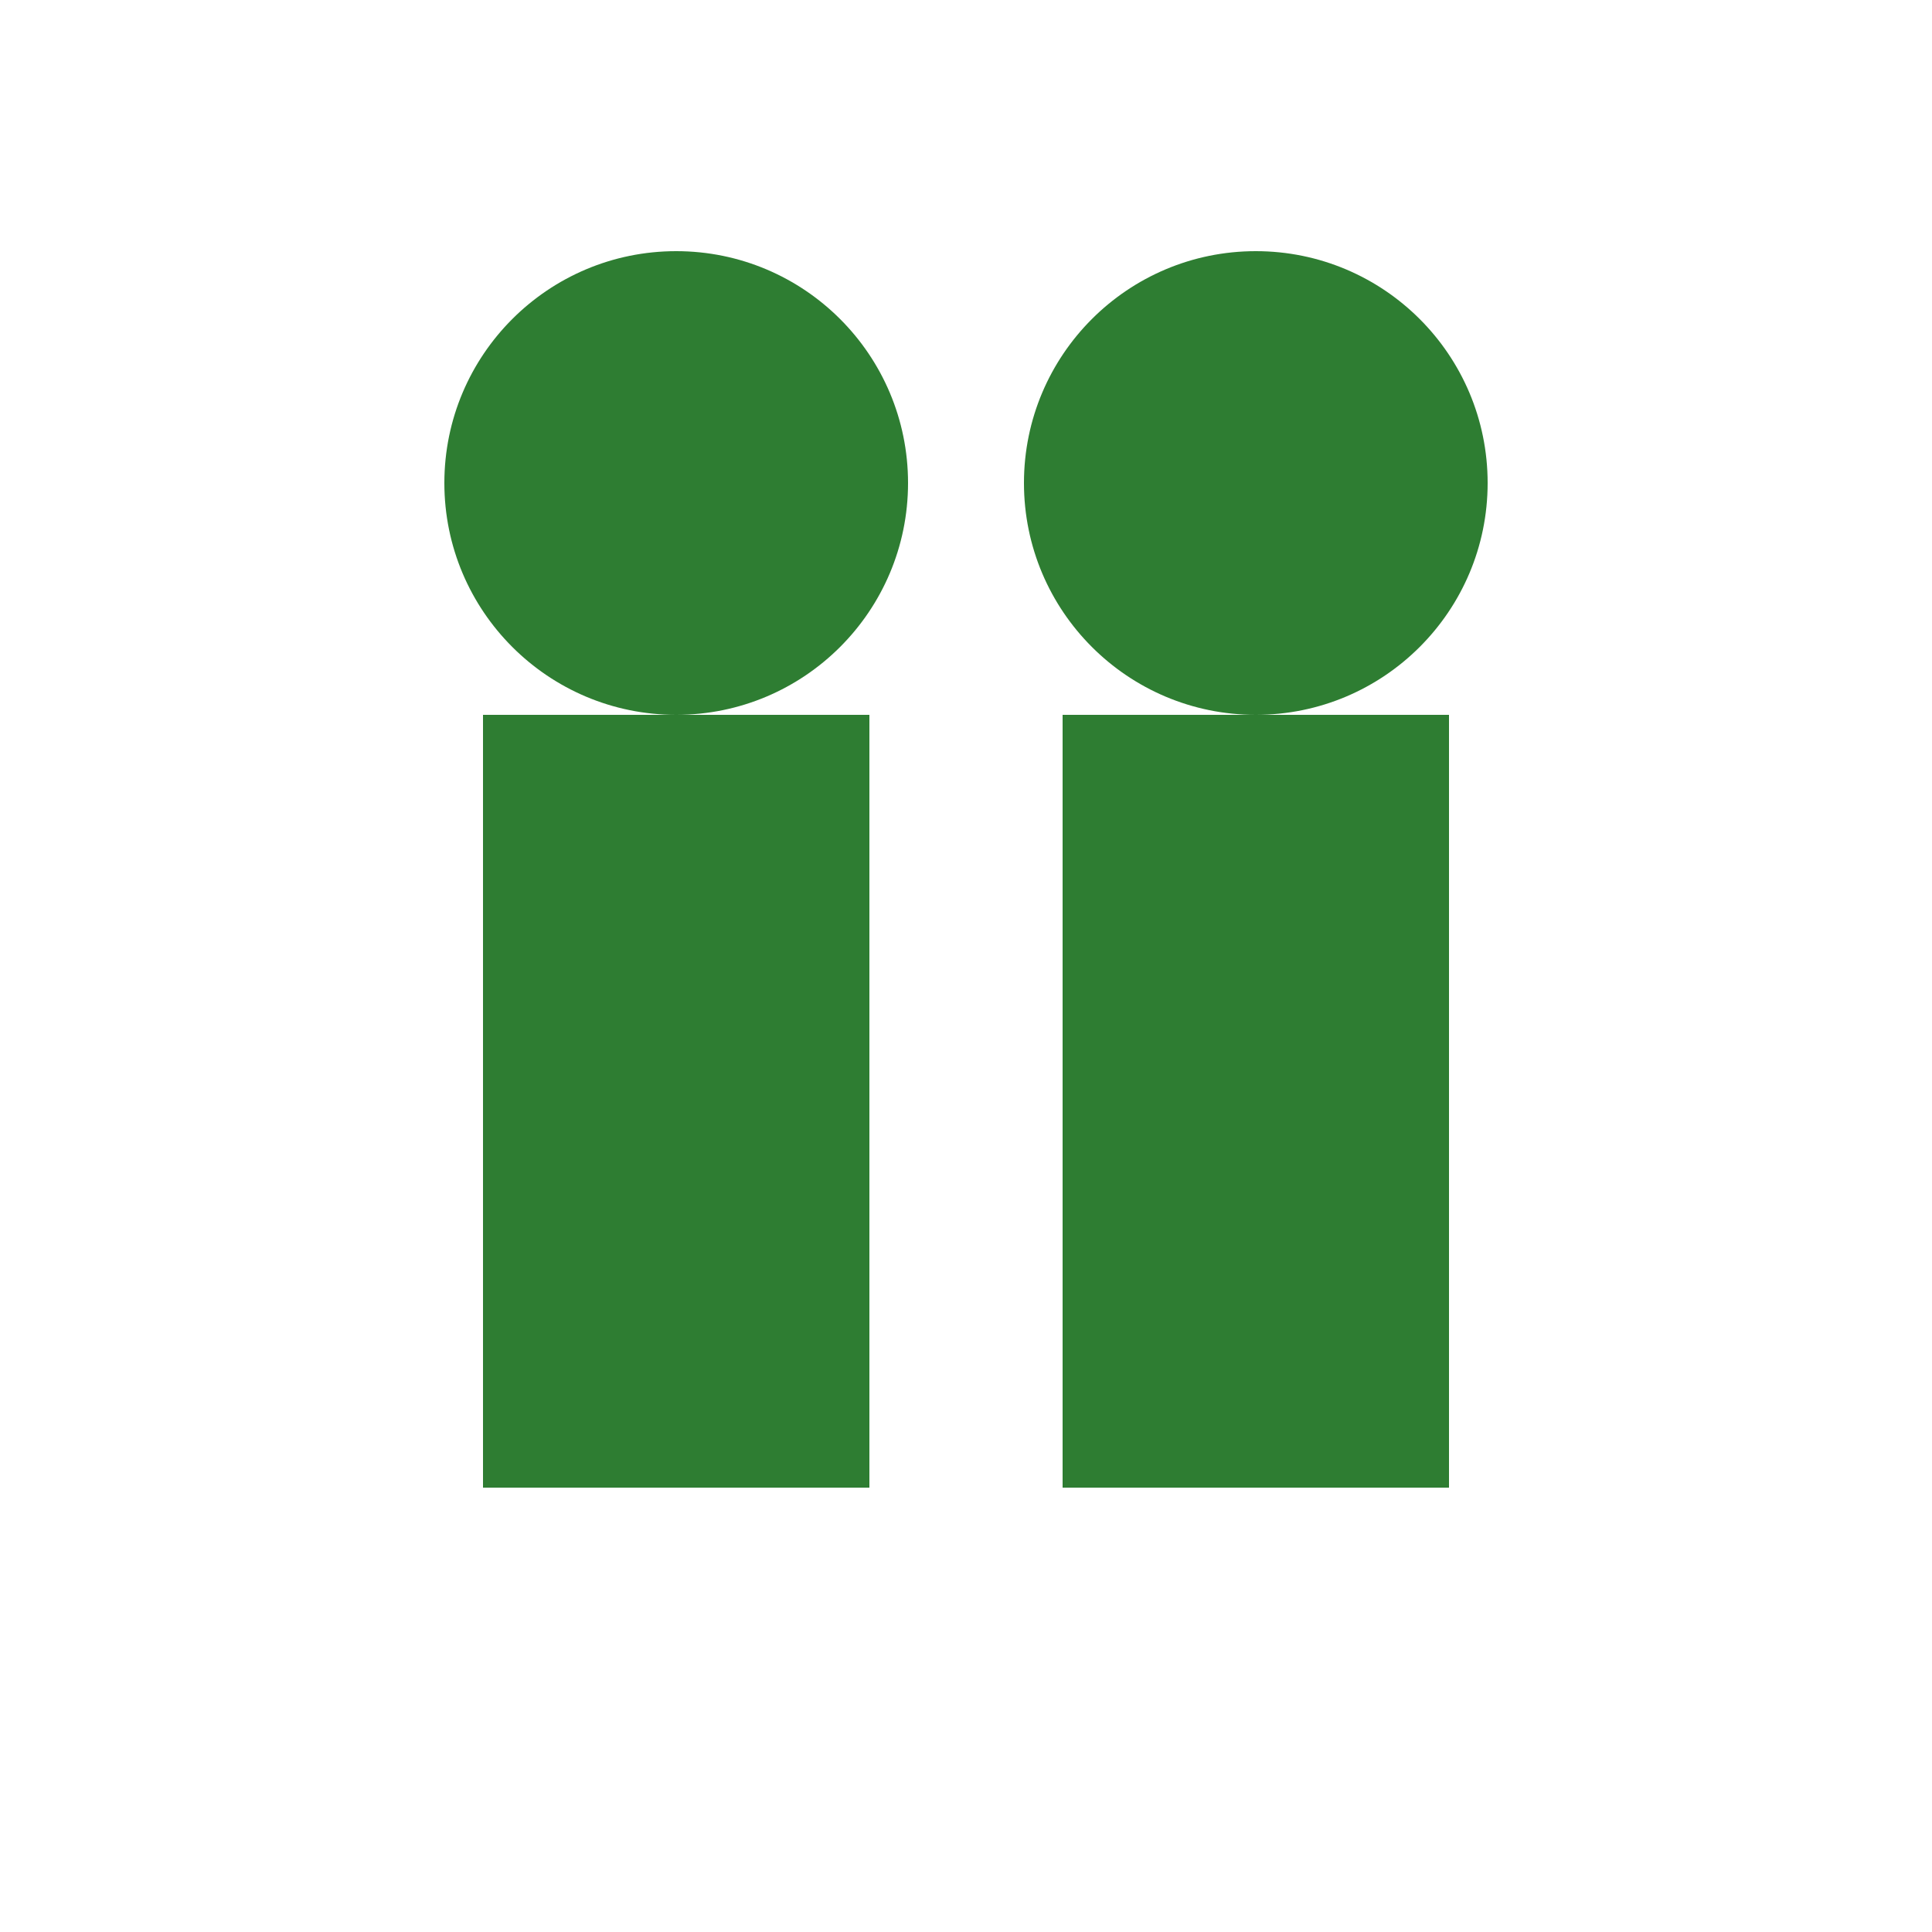 <!-- girls.svg -->
<svg viewBox="0 0 100 100" xmlns="http://www.w3.org/2000/svg">
  <circle cx="35" cy="25" r="12" fill="#2e7d32"/>
  <circle cx="65" cy="25" r="12" fill="#2e7d32"/>
  <rect x="25" y="37" width="20" height="40" fill="#2e7d32"/>
  <rect x="55" y="37" width="20" height="40" fill="#2e7d32"/>
</svg>